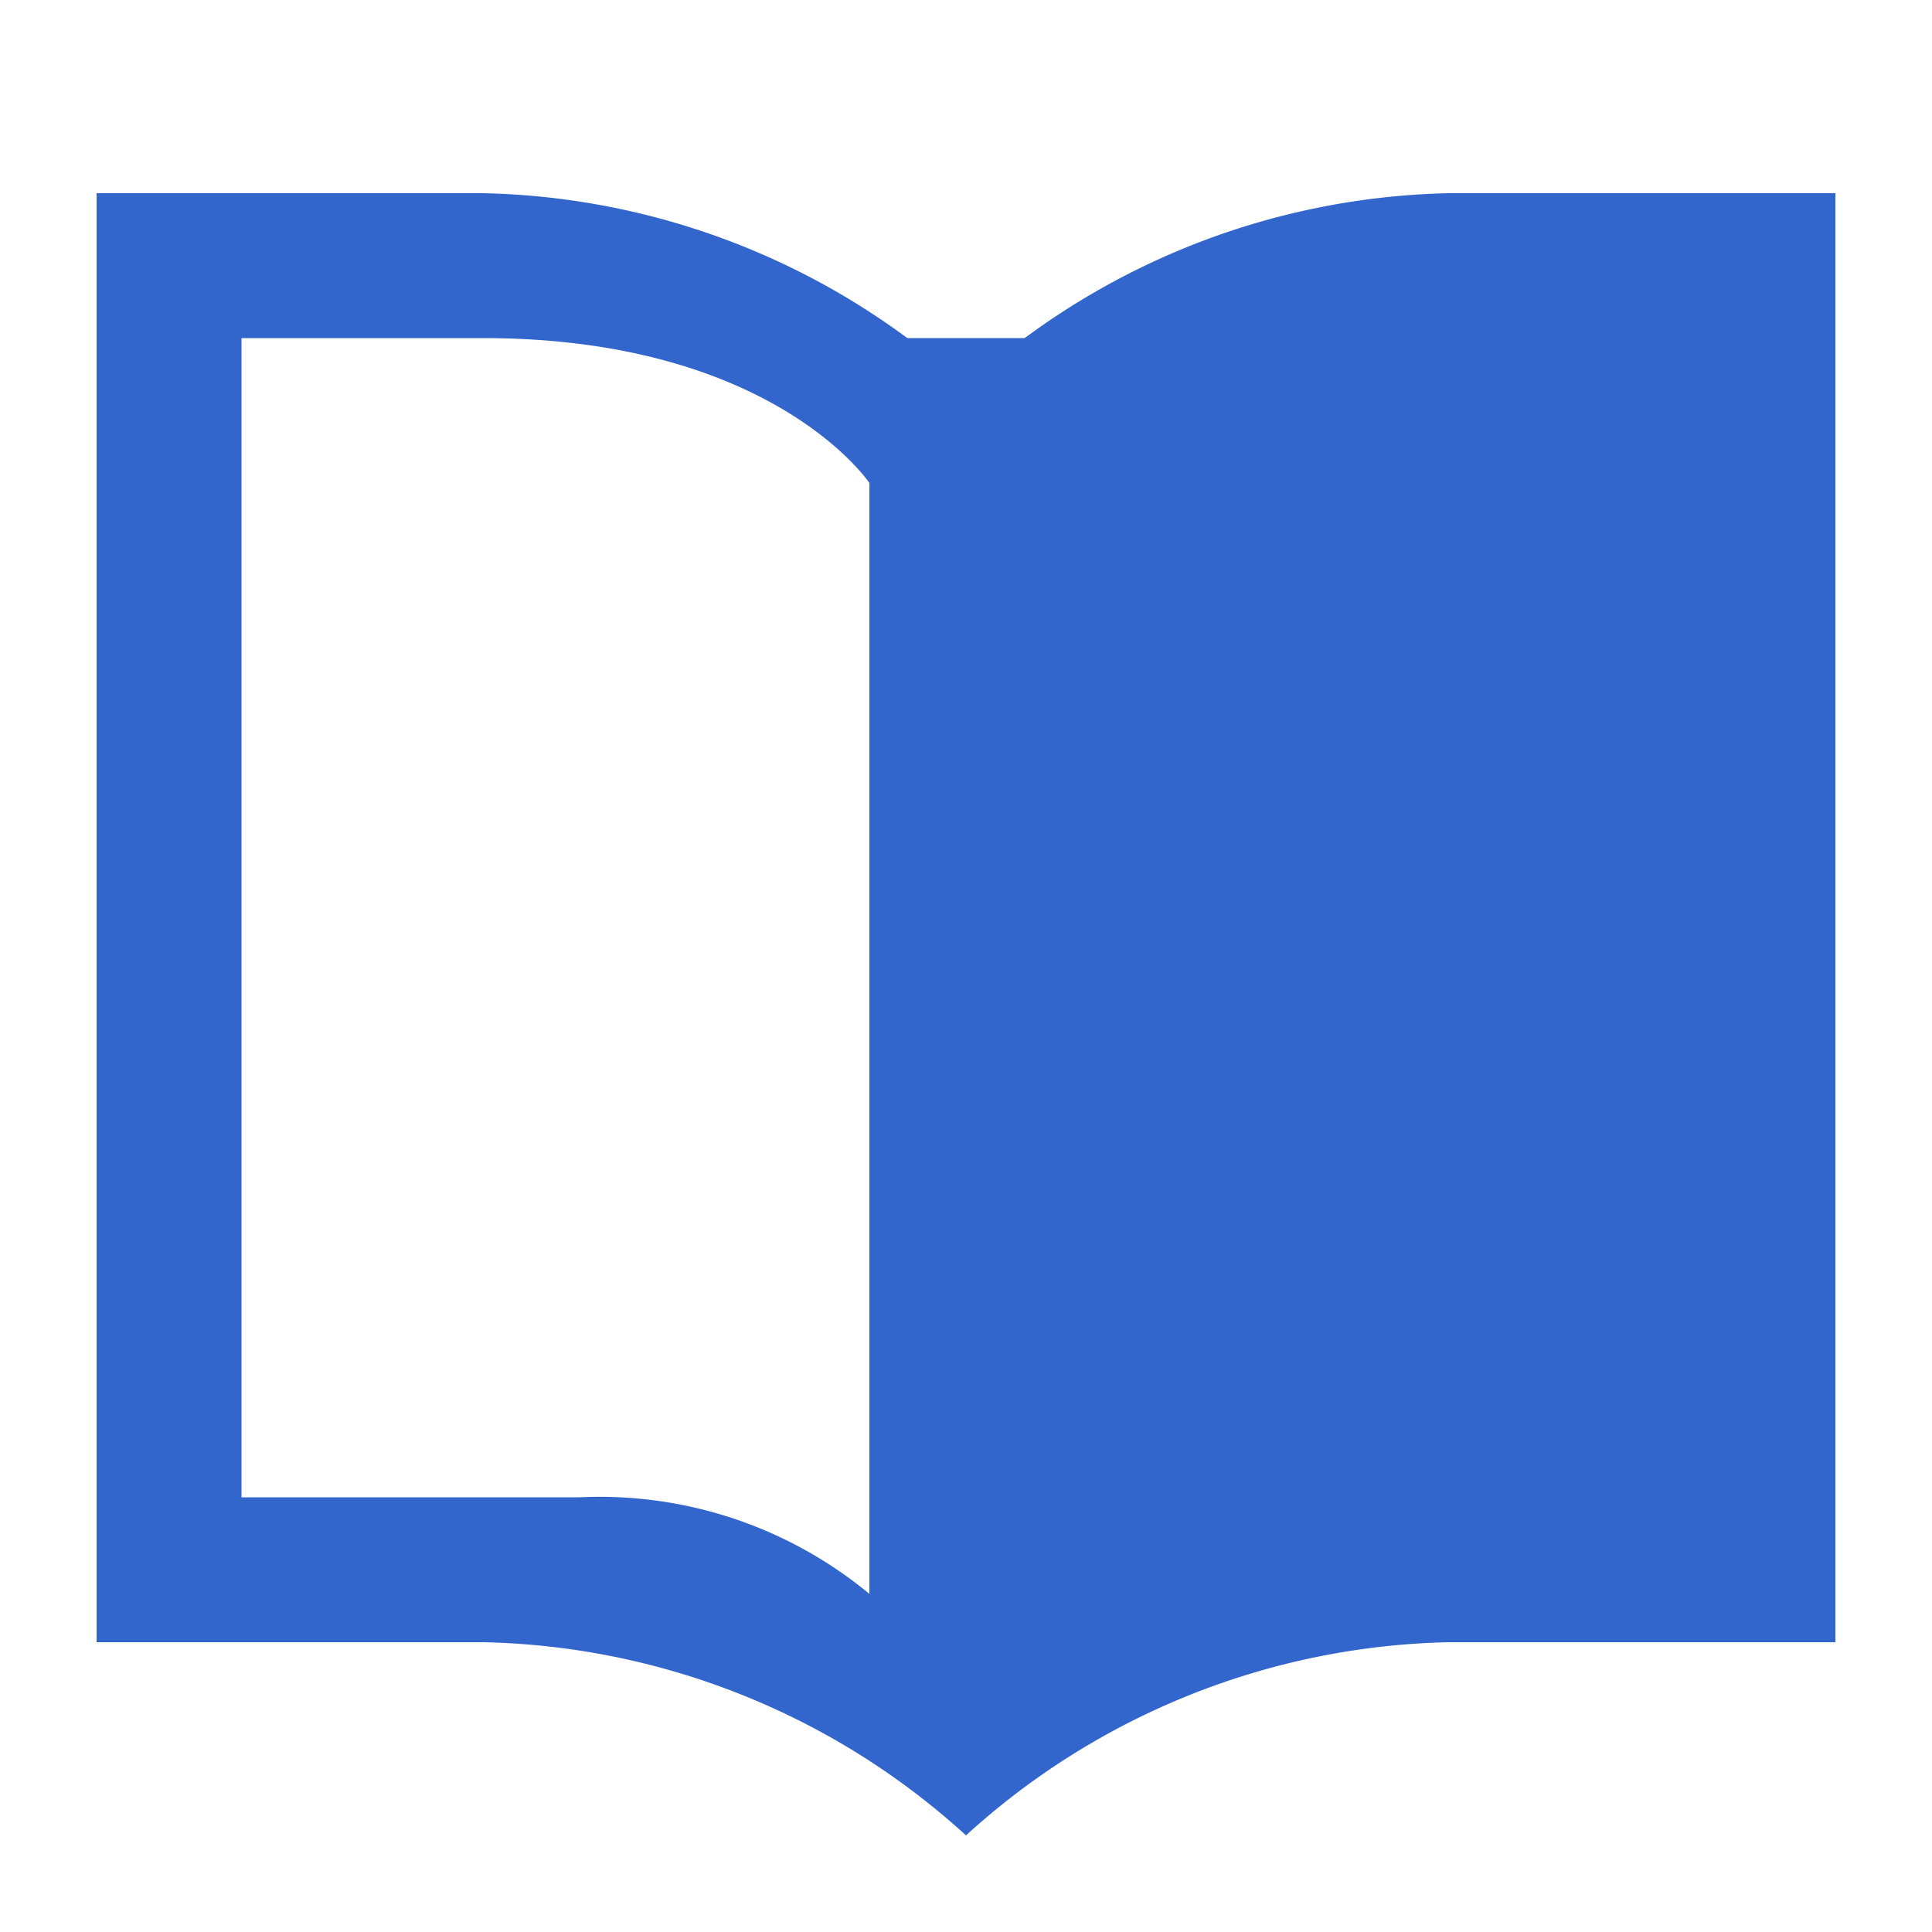 <?xml version="1.0" encoding="UTF-8"?><svg xmlns="http://www.w3.org/2000/svg" width="20" height="20" viewBox="0 0 20 20"><title>book</title><g fill="#36c"><path d="M1 2v15h4a7.65 7.65 0 015 2 7.65 7.65 0 015-2h4V2h-4a7.65 7.65 0 00-5 2 7.65 7.65 0 00-5-2zm1.5 1.5H5C8 3.5 9 5 9 5v11.5a4.38 4.38 0 00-3-1H2.5z"/><path d="M9 3.5h2v1H9z"/></g></svg>